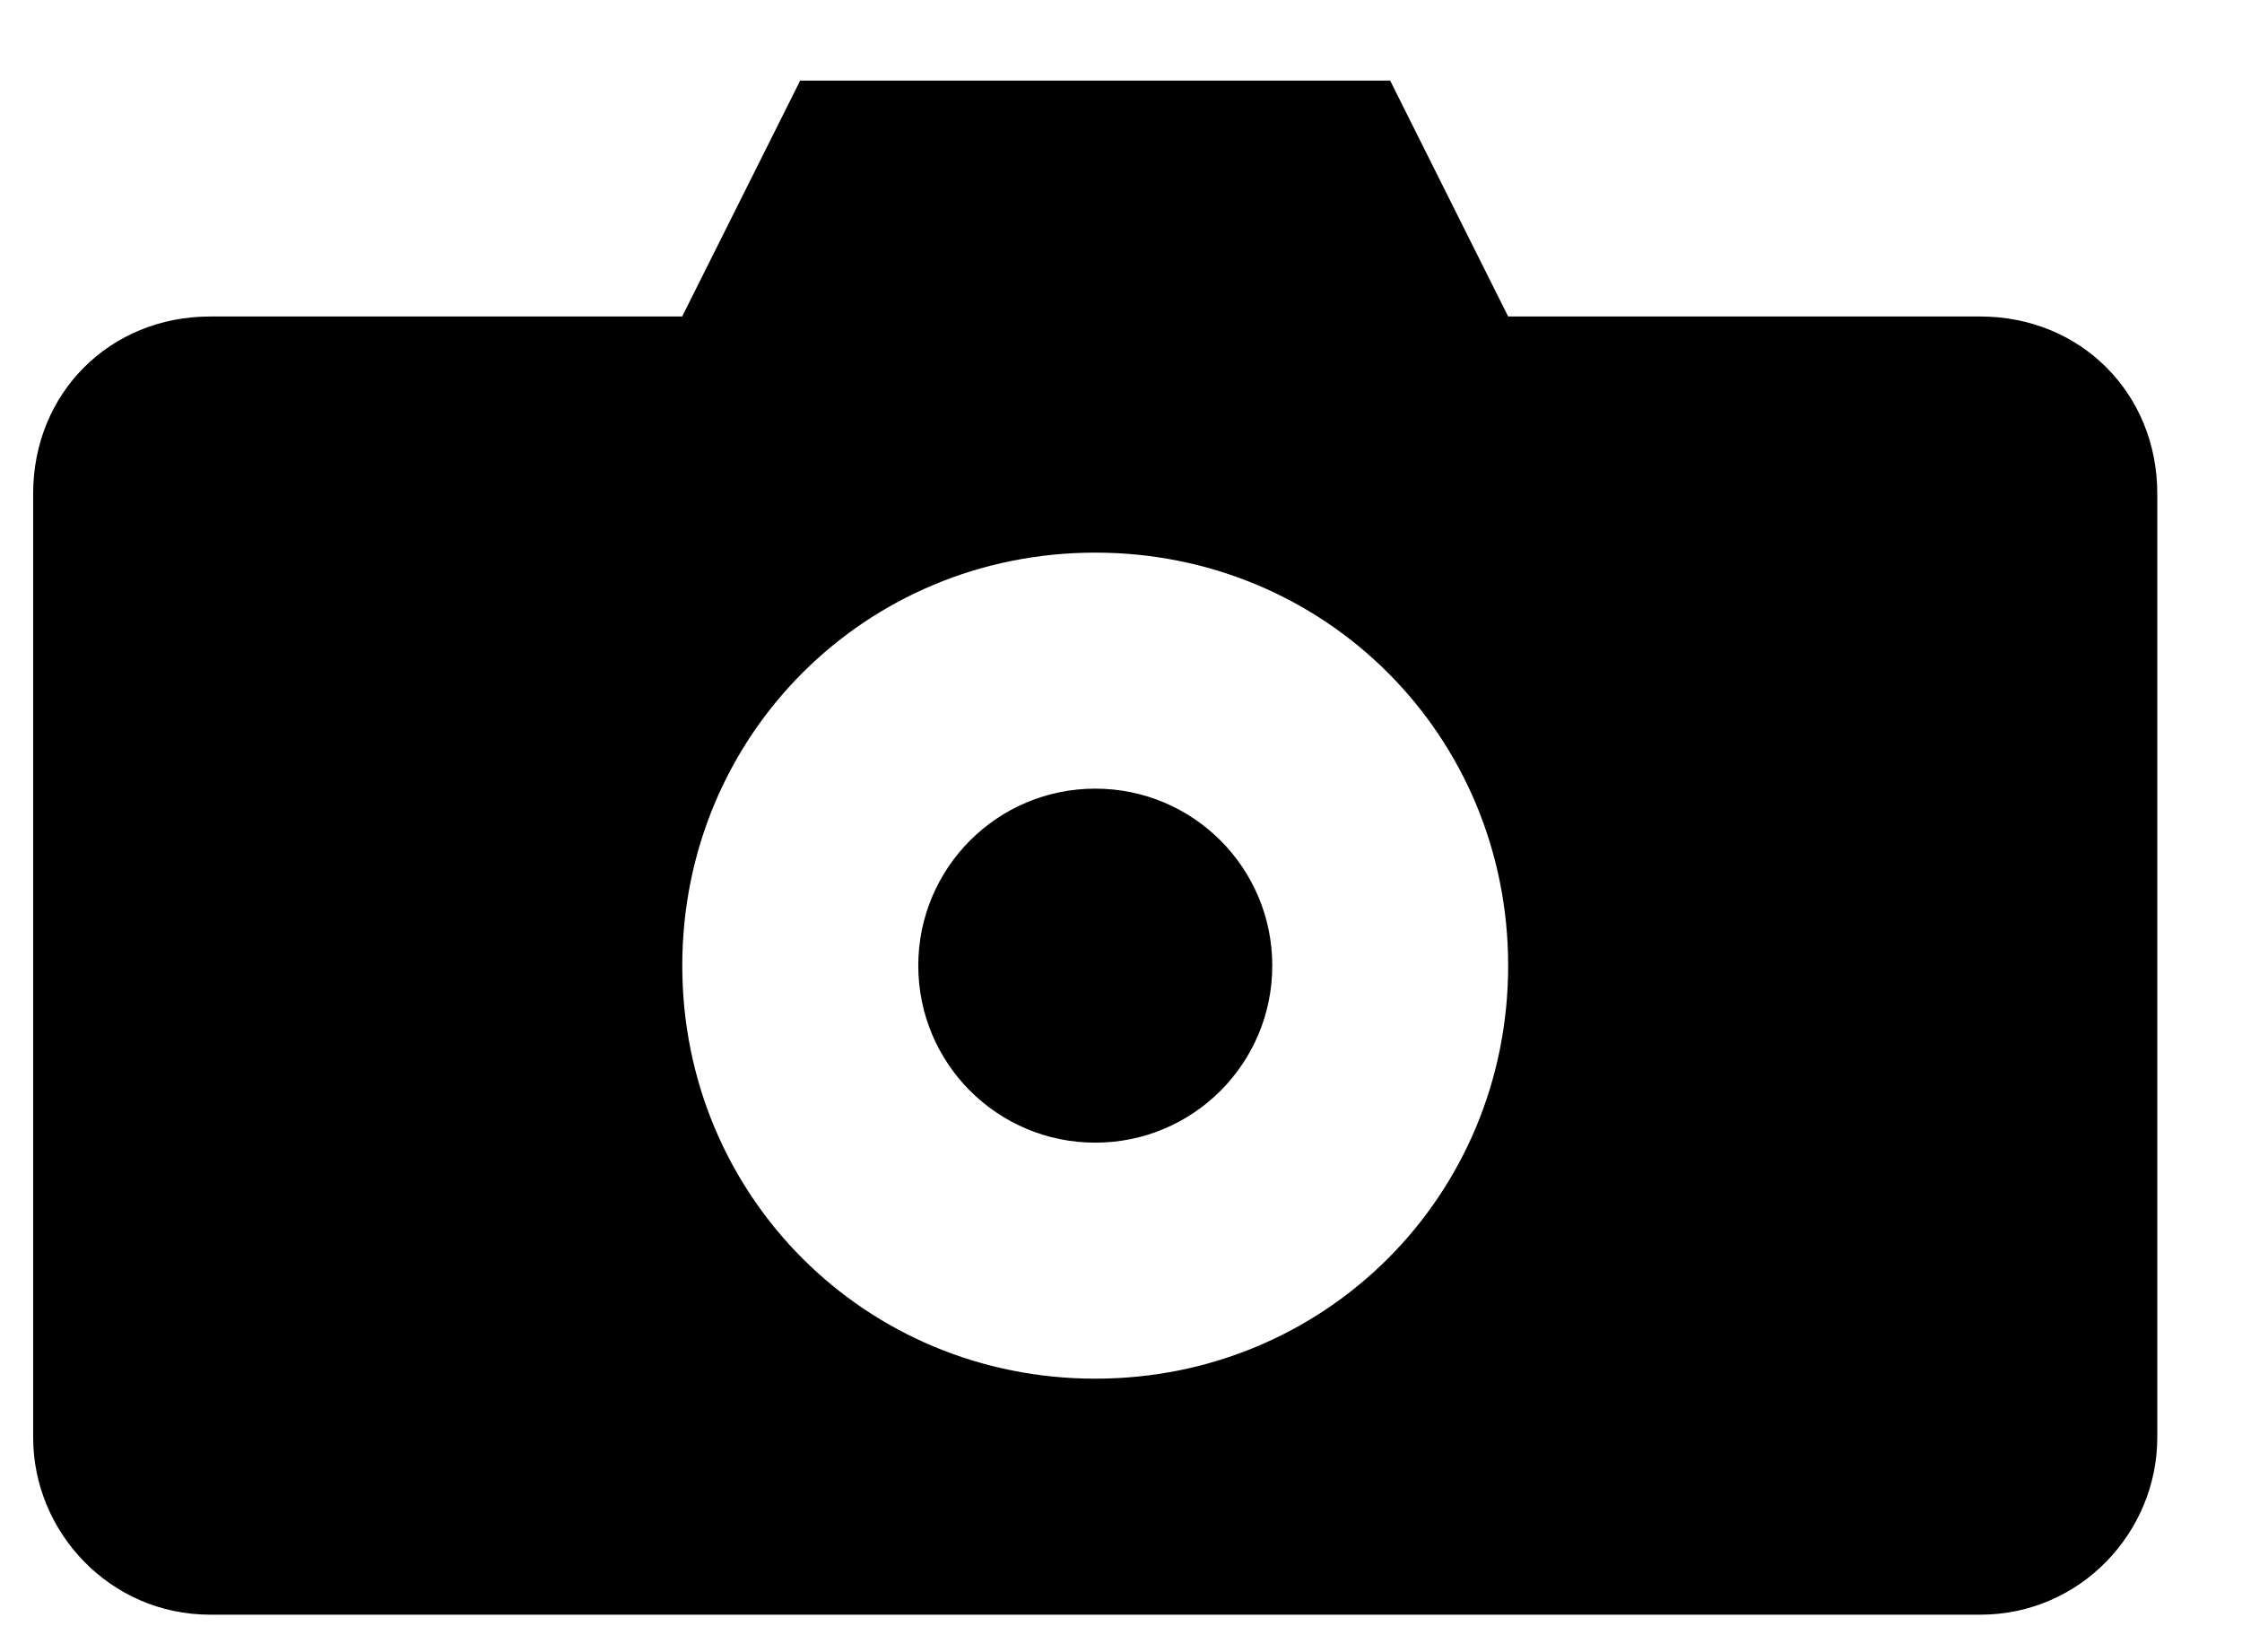 <svg width="19" height="14" viewBox="0 0 19 14" fill="none" xmlns="http://www.w3.org/2000/svg">
<path d="M10.782 8.183C10.782 9.012 10.111 9.683 9.282 9.683C8.453 9.683 7.782 9.012 7.782 8.183C7.782 7.354 8.453 6.683 9.282 6.683C10.111 6.683 10.782 7.354 10.782 8.183Z" fill="#2E3192" style="fill:#2E3192;fill:color(display-p3 0.18 0.192 0.573);fill-opacity:1;"/>
<path d="M16.782 2.682H12.781L11.781 0.683H6.781L5.781 2.682H1.781C0.931 2.682 0.281 3.332 0.281 4.182V12.182C0.281 12.982 0.931 13.683 1.781 13.683H16.782C17.632 13.683 18.282 12.982 18.282 12.182V4.182C18.282 3.333 17.632 2.682 16.782 2.682ZM9.282 11.683C7.332 11.683 5.782 10.133 5.782 8.183C5.782 6.233 7.332 4.683 9.282 4.683C11.232 4.683 12.781 6.233 12.781 8.183C12.781 10.133 11.232 11.683 9.282 11.683Z" fill="#2E3192" style="fill:#2E3192;fill:color(display-p3 0.18 0.192 0.573);fill-opacity:1;"/>
</svg>
